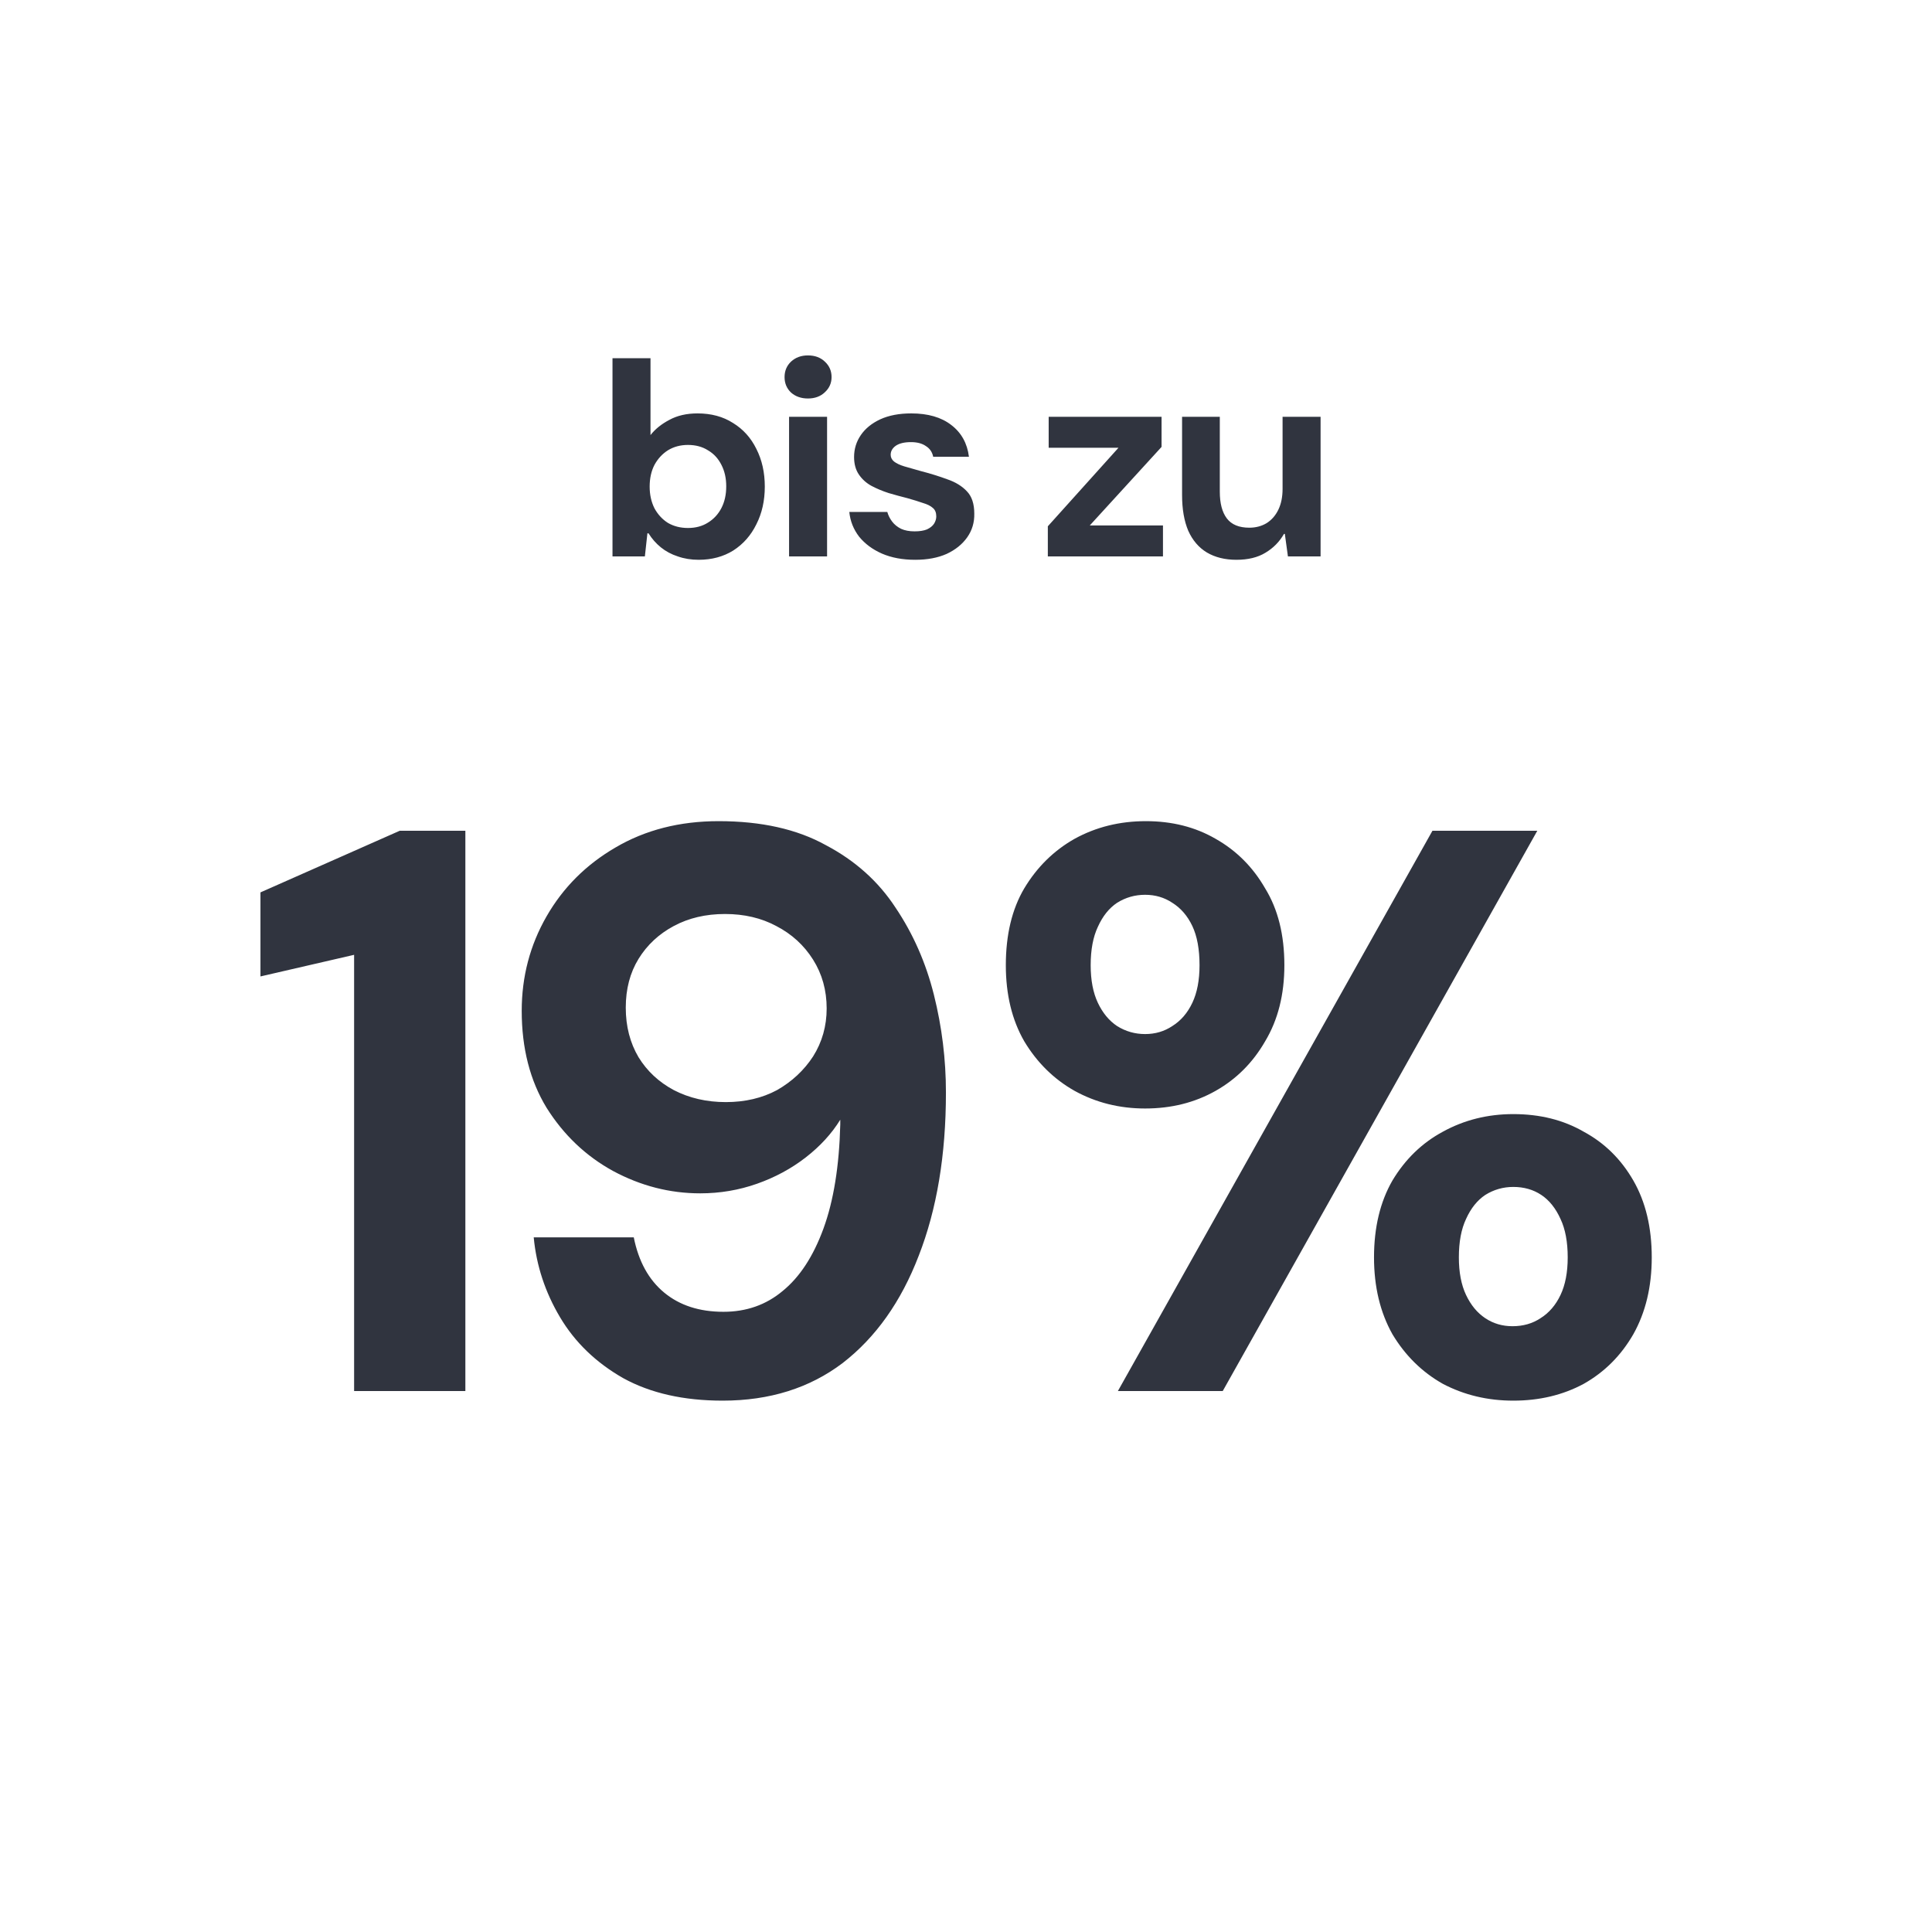 <?xml version="1.0" encoding="UTF-8"?> <svg xmlns="http://www.w3.org/2000/svg" width="250" height="250" viewBox="0 0 250 250" fill="none"><path d="M90.404 72.437C89.433 72.437 88.534 72.291 87.709 72C86.883 71.733 86.154 71.344 85.523 70.834C84.891 70.324 84.357 69.717 83.92 69.013H83.774L83.446 72H79.257V46.354H84.175V56.299C84.782 55.522 85.596 54.866 86.616 54.332C87.636 53.774 88.85 53.494 90.258 53.494C92.031 53.494 93.561 53.907 94.849 54.733C96.16 55.534 97.168 56.651 97.872 58.084C98.601 59.517 98.965 61.144 98.965 62.966C98.965 64.787 98.601 66.414 97.872 67.847C97.168 69.28 96.172 70.409 94.885 71.235C93.598 72.036 92.104 72.437 90.404 72.437ZM89.02 68.321C90.016 68.321 90.878 68.09 91.606 67.629C92.359 67.167 92.942 66.536 93.355 65.734C93.768 64.933 93.974 63.998 93.974 62.929C93.974 61.885 93.768 60.962 93.355 60.161C92.942 59.335 92.359 58.704 91.606 58.266C90.878 57.805 90.016 57.574 89.02 57.574C88.049 57.574 87.186 57.805 86.433 58.266C85.705 58.728 85.122 59.359 84.685 60.161C84.272 60.962 84.066 61.897 84.066 62.966C84.066 64.01 84.272 64.945 84.685 65.771C85.122 66.572 85.705 67.204 86.433 67.665C87.186 68.102 88.049 68.321 89.02 68.321ZM102.105 72V53.931H107.023V72H102.105ZM104.545 51.564C103.671 51.564 102.942 51.309 102.36 50.799C101.801 50.264 101.522 49.596 101.522 48.795C101.522 47.994 101.801 47.326 102.36 46.791C102.942 46.257 103.671 45.99 104.545 45.99C105.444 45.99 106.172 46.257 106.731 46.791C107.314 47.326 107.605 47.994 107.605 48.795C107.605 49.572 107.314 50.228 106.731 50.762C106.172 51.296 105.444 51.564 104.545 51.564ZM118.422 72.437C116.795 72.437 115.362 72.17 114.124 71.636C112.909 71.101 111.926 70.373 111.173 69.45C110.444 68.503 110.019 67.434 109.898 66.244H114.816C114.937 66.681 115.144 67.094 115.435 67.483C115.726 67.871 116.115 68.187 116.601 68.43C117.086 68.649 117.669 68.758 118.349 68.758C119.005 68.758 119.539 68.673 119.952 68.503C120.365 68.309 120.669 68.066 120.863 67.774C121.057 67.459 121.154 67.143 121.154 66.827C121.154 66.341 121.009 65.977 120.717 65.734C120.426 65.467 119.989 65.249 119.406 65.079C118.847 64.884 118.179 64.678 117.402 64.459C116.625 64.265 115.824 64.046 114.998 63.804C114.172 63.536 113.419 63.221 112.739 62.856C112.084 62.492 111.549 62.006 111.136 61.399C110.724 60.792 110.517 60.039 110.517 59.141C110.517 58.096 110.809 57.149 111.391 56.299C111.974 55.449 112.812 54.769 113.905 54.259C115.022 53.749 116.358 53.494 117.912 53.494C120.074 53.494 121.798 53.992 123.085 54.988C124.396 55.984 125.161 57.356 125.38 59.104H120.754C120.632 58.497 120.316 58.036 119.806 57.72C119.321 57.38 118.677 57.21 117.876 57.21C117.026 57.21 116.37 57.368 115.909 57.684C115.471 57.999 115.253 58.388 115.253 58.849C115.253 59.189 115.399 59.481 115.69 59.724C116.006 59.966 116.443 60.173 117.001 60.343C117.584 60.513 118.264 60.707 119.041 60.926C120.353 61.266 121.531 61.63 122.575 62.019C123.644 62.383 124.494 62.905 125.125 63.585C125.756 64.241 126.072 65.2 126.072 66.463C126.096 67.604 125.793 68.624 125.161 69.523C124.53 70.421 123.644 71.138 122.502 71.672C121.361 72.182 120.001 72.437 118.422 72.437ZM135.589 72V68.102L144.732 57.939H135.698V53.931H150.306V57.829L141.017 67.993H150.488V72H135.589ZM159.991 72.437C158.51 72.437 157.235 72.121 156.166 71.49C155.122 70.859 154.32 69.924 153.762 68.685C153.227 67.422 152.96 65.88 152.96 64.059V53.931H157.842V63.621C157.842 65.127 158.145 66.281 158.752 67.082C159.36 67.884 160.331 68.284 161.667 68.284C162.492 68.284 163.233 68.09 163.889 67.701C164.545 67.289 165.055 66.706 165.419 65.953C165.783 65.2 165.965 64.301 165.965 63.257V53.931H170.883V72H166.657L166.257 69.086H166.147C165.565 70.106 164.763 70.919 163.743 71.526C162.747 72.134 161.497 72.437 159.991 72.437Z" fill="#30343F"></path><path d="M45.821 180V123.554L33.703 126.35V115.475L51.725 107.5H60.218V180H45.821ZM93.506 181.243C88.466 181.243 84.185 180.276 80.663 178.343C77.142 176.34 74.415 173.717 72.481 170.471C70.548 167.226 69.409 163.774 69.063 160.114H82.01C82.631 163.221 83.943 165.604 85.945 167.261C87.948 168.918 90.503 169.746 93.61 169.746C96.579 169.746 99.134 168.849 101.274 167.054C103.484 165.258 105.244 162.565 106.556 158.975C107.868 155.385 108.593 150.896 108.731 145.511C108.731 145.373 108.731 145.269 108.731 145.2C108.731 145.062 108.731 144.958 108.731 144.889C107.626 146.685 106.142 148.307 104.278 149.757C102.413 151.207 100.307 152.346 97.96 153.175C95.612 154.004 93.161 154.418 90.606 154.418C86.671 154.418 82.907 153.451 79.317 151.518C75.796 149.585 72.93 146.857 70.721 143.336C68.58 139.814 67.51 135.637 67.51 130.804C67.51 126.385 68.58 122.311 70.721 118.582C72.861 114.854 75.83 111.885 79.628 109.675C83.494 107.396 87.948 106.257 92.988 106.257C98.512 106.257 103.138 107.293 106.867 109.364C110.665 111.367 113.668 114.06 115.878 117.443C118.156 120.826 119.813 124.589 120.849 128.732C121.885 132.875 122.403 137.087 122.403 141.368C122.403 149.446 121.229 156.489 118.881 162.496C116.603 168.435 113.323 173.061 109.042 176.375C104.761 179.62 99.582 181.243 93.506 181.243ZM93.921 142.611C96.406 142.611 98.616 142.093 100.549 141.057C102.482 139.952 104.036 138.502 105.21 136.707C106.384 134.843 106.97 132.771 106.97 130.493C106.97 128.145 106.384 126.039 105.21 124.175C104.036 122.311 102.448 120.861 100.445 119.825C98.512 118.789 96.303 118.271 93.817 118.271C91.331 118.271 89.122 118.789 87.188 119.825C85.255 120.861 83.736 122.276 82.631 124.071C81.526 125.867 80.974 127.973 80.974 130.389C80.974 132.806 81.526 134.946 82.631 136.811C83.736 138.606 85.255 140.021 87.188 141.057C89.191 142.093 91.435 142.611 93.921 142.611ZM144.654 180L185.358 107.5H198.926L158.222 180H144.654ZM195.819 181.243C192.504 181.243 189.466 180.518 186.704 179.068C184.011 177.549 181.836 175.408 180.179 172.646C178.591 169.815 177.797 166.501 177.797 162.704C177.797 158.837 178.591 155.523 180.179 152.761C181.836 149.999 184.011 147.893 186.704 146.443C189.466 144.924 192.504 144.164 195.819 144.164C199.271 144.164 202.309 144.924 204.933 146.443C207.626 147.893 209.766 149.999 211.354 152.761C212.942 155.523 213.736 158.837 213.736 162.704C213.736 166.501 212.942 169.815 211.354 172.646C209.766 175.408 207.626 177.549 204.933 179.068C202.24 180.518 199.202 181.243 195.819 181.243ZM195.715 171.611C197.096 171.611 198.304 171.265 199.34 170.575C200.445 169.885 201.308 168.883 201.929 167.571C202.551 166.26 202.861 164.637 202.861 162.704C202.861 160.701 202.551 159.044 201.929 157.732C201.308 156.351 200.479 155.315 199.444 154.625C198.408 153.935 197.2 153.589 195.819 153.589C194.507 153.589 193.298 153.935 192.194 154.625C191.158 155.315 190.329 156.351 189.708 157.732C189.086 159.044 188.776 160.701 188.776 162.704C188.776 164.637 189.086 166.26 189.708 167.571C190.329 168.883 191.158 169.885 192.194 170.575C193.229 171.265 194.403 171.611 195.715 171.611ZM148.176 143.439C144.861 143.439 141.823 142.68 139.061 141.161C136.369 139.642 134.194 137.501 132.536 134.739C130.948 131.977 130.154 128.698 130.154 124.9C130.154 120.964 130.948 117.65 132.536 114.957C134.194 112.195 136.369 110.055 139.061 108.536C141.823 107.017 144.896 106.257 148.279 106.257C151.663 106.257 154.666 107.017 157.29 108.536C159.983 110.055 162.123 112.195 163.711 114.957C165.369 117.65 166.197 120.964 166.197 124.9C166.197 128.698 165.369 131.977 163.711 134.739C162.123 137.501 159.983 139.642 157.29 141.161C154.597 142.68 151.559 143.439 148.176 143.439ZM148.176 133.807C149.488 133.807 150.661 133.462 151.697 132.771C152.802 132.081 153.665 131.08 154.286 129.768C154.908 128.456 155.219 126.833 155.219 124.9C155.219 122.829 154.908 121.137 154.286 119.825C153.665 118.513 152.802 117.512 151.697 116.821C150.661 116.131 149.488 115.786 148.176 115.786C146.864 115.786 145.655 116.131 144.551 116.821C143.515 117.512 142.686 118.548 142.065 119.929C141.444 121.24 141.133 122.898 141.133 124.9C141.133 126.833 141.444 128.456 142.065 129.768C142.686 131.08 143.515 132.081 144.551 132.771C145.655 133.462 146.864 133.807 148.176 133.807Z" fill="#30343F"></path></svg> 